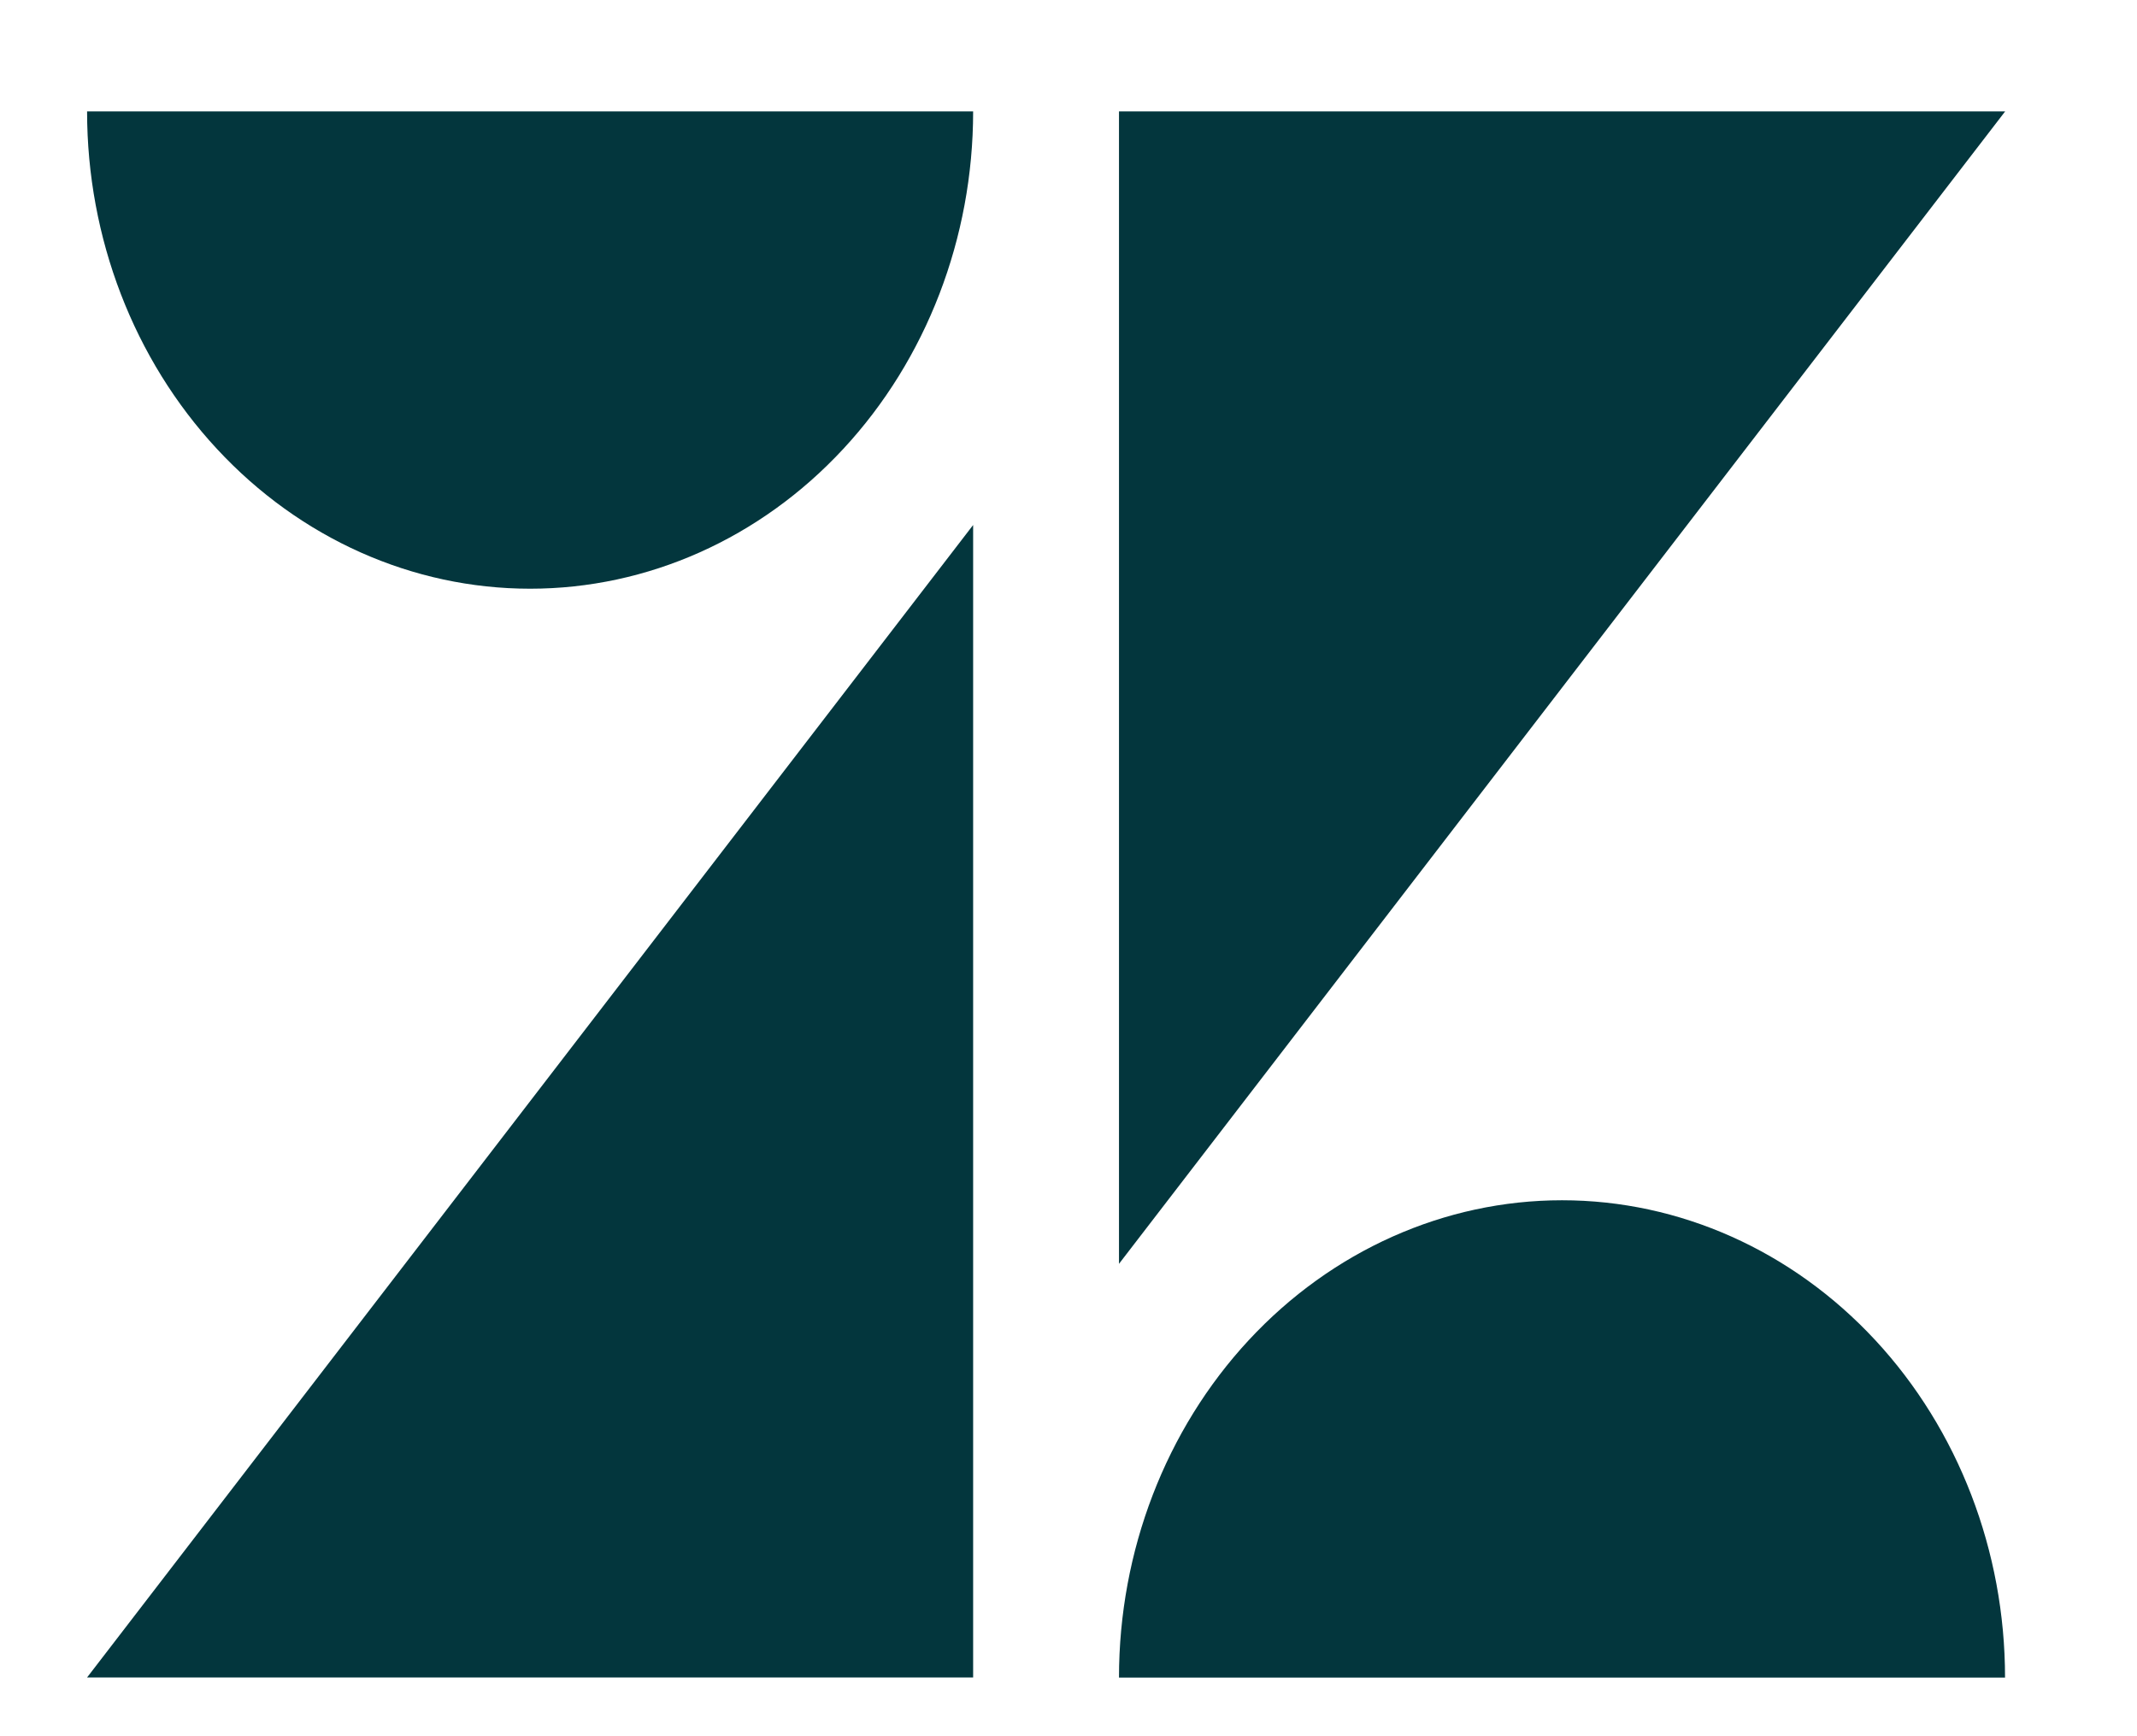 <svg width="16" height="13" viewBox="0 0 16 13" fill="none" xmlns="http://www.w3.org/2000/svg">
<g clip-path="url(#clip0_2028_1747)">
<path d="M7.286 3.931V12.56H0.652L7.286 3.931ZM7.286 0.834C7.286 1.782 6.936 2.691 6.314 3.361C5.692 4.032 4.849 4.408 3.969 4.408C3.089 4.408 2.246 4.032 1.624 3.361C1.002 2.691 0.652 1.782 0.652 0.834H7.286ZM8.378 12.561C8.378 11.613 8.728 10.704 9.35 10.034C9.972 9.364 10.816 8.987 11.695 8.987C12.575 8.987 13.418 9.364 14.04 10.034C14.662 10.704 15.012 11.613 15.012 12.561H8.378ZM8.378 9.464V0.834H15.013L8.378 9.463V9.464Z" fill="#03363D"/>
</g>
<defs>
<clipPath id="clip0_2028_1747">
<rect width="15" height="13" fill="white" transform="translate(0.5)"/>
</clipPath>
</defs>
</svg>
